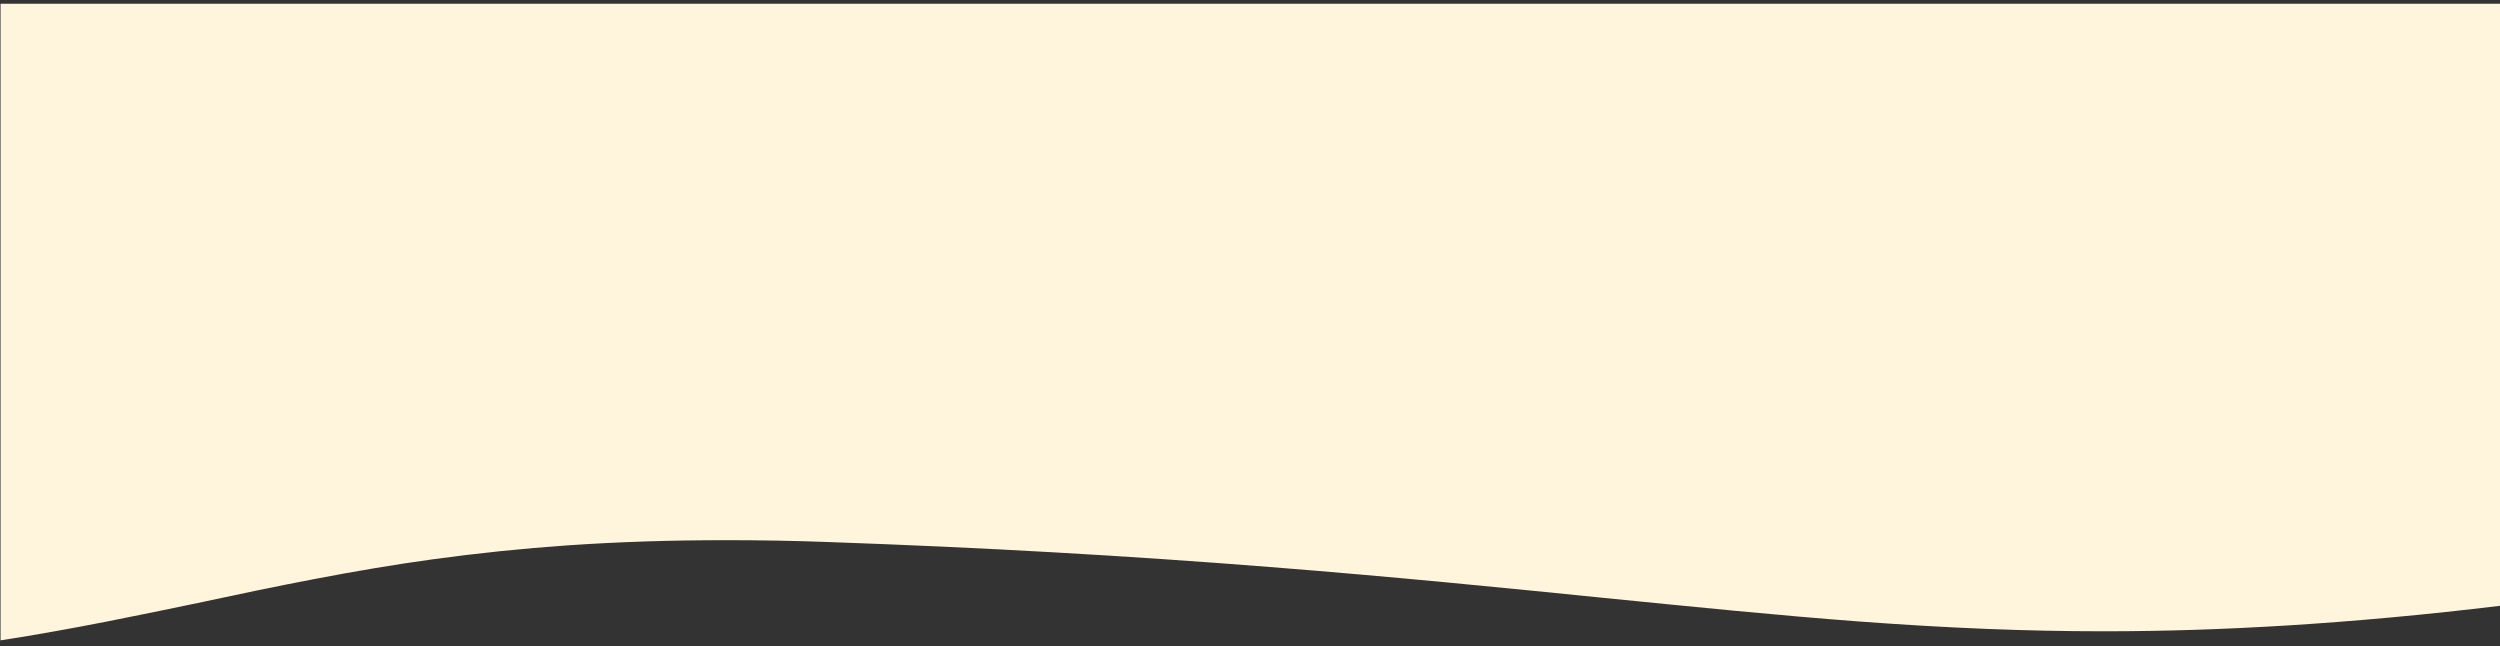 <?xml version="1.0" encoding="UTF-8"?>
<!-- Generator: Adobe Illustrator 28.2.0, SVG Export Plug-In . SVG Version: 6.00 Build 0)  -->
<svg xmlns="http://www.w3.org/2000/svg" xmlns:xlink="http://www.w3.org/1999/xlink" version="1.0" id="Layer_1" x="0px" y="0px" viewBox="0 0 1350 349" style="enable-background:new 0 0 1350 349;" width="1350" height="349" xml:space="preserve">
<rect x="0" y="0" width="1350" height="349" fill="#333333" stroke="none"/>
<style type="text/css">
	.st0{fill:#FFF4DC;}
</style>
<path id="Subtraction_13" class="st0" d="M0.3,345.8L0.3,345.8V2h1350v325.1c-40.5,4.9-77.9,8.3-114.3,10.6  c-34.2,2.1-66.8,3.2-99.7,3.2c-41.9,0-84-1.7-132.5-5.3c-43.8-3.3-89.3-7.9-137.4-12.7h0c-52.5-5.3-112-11.3-180.5-16.7  c-78.3-6.2-156.3-10.6-238.6-13.5c-18.9-0.7-37.4-1-55.2-1c-30,0-58,0.9-85.6,2.8c-24.6,1.7-48.4,4.2-72.6,7.5  c-20.3,2.8-41.3,6.3-64.2,10.7c-20.4,3.9-40.5,8.1-60,12.3l-0.2,0.1l-0.1,0l-0.1,0C75.1,332.2,39.6,339.7,0.3,345.8L0.3,345.8z"></path>
</svg>
